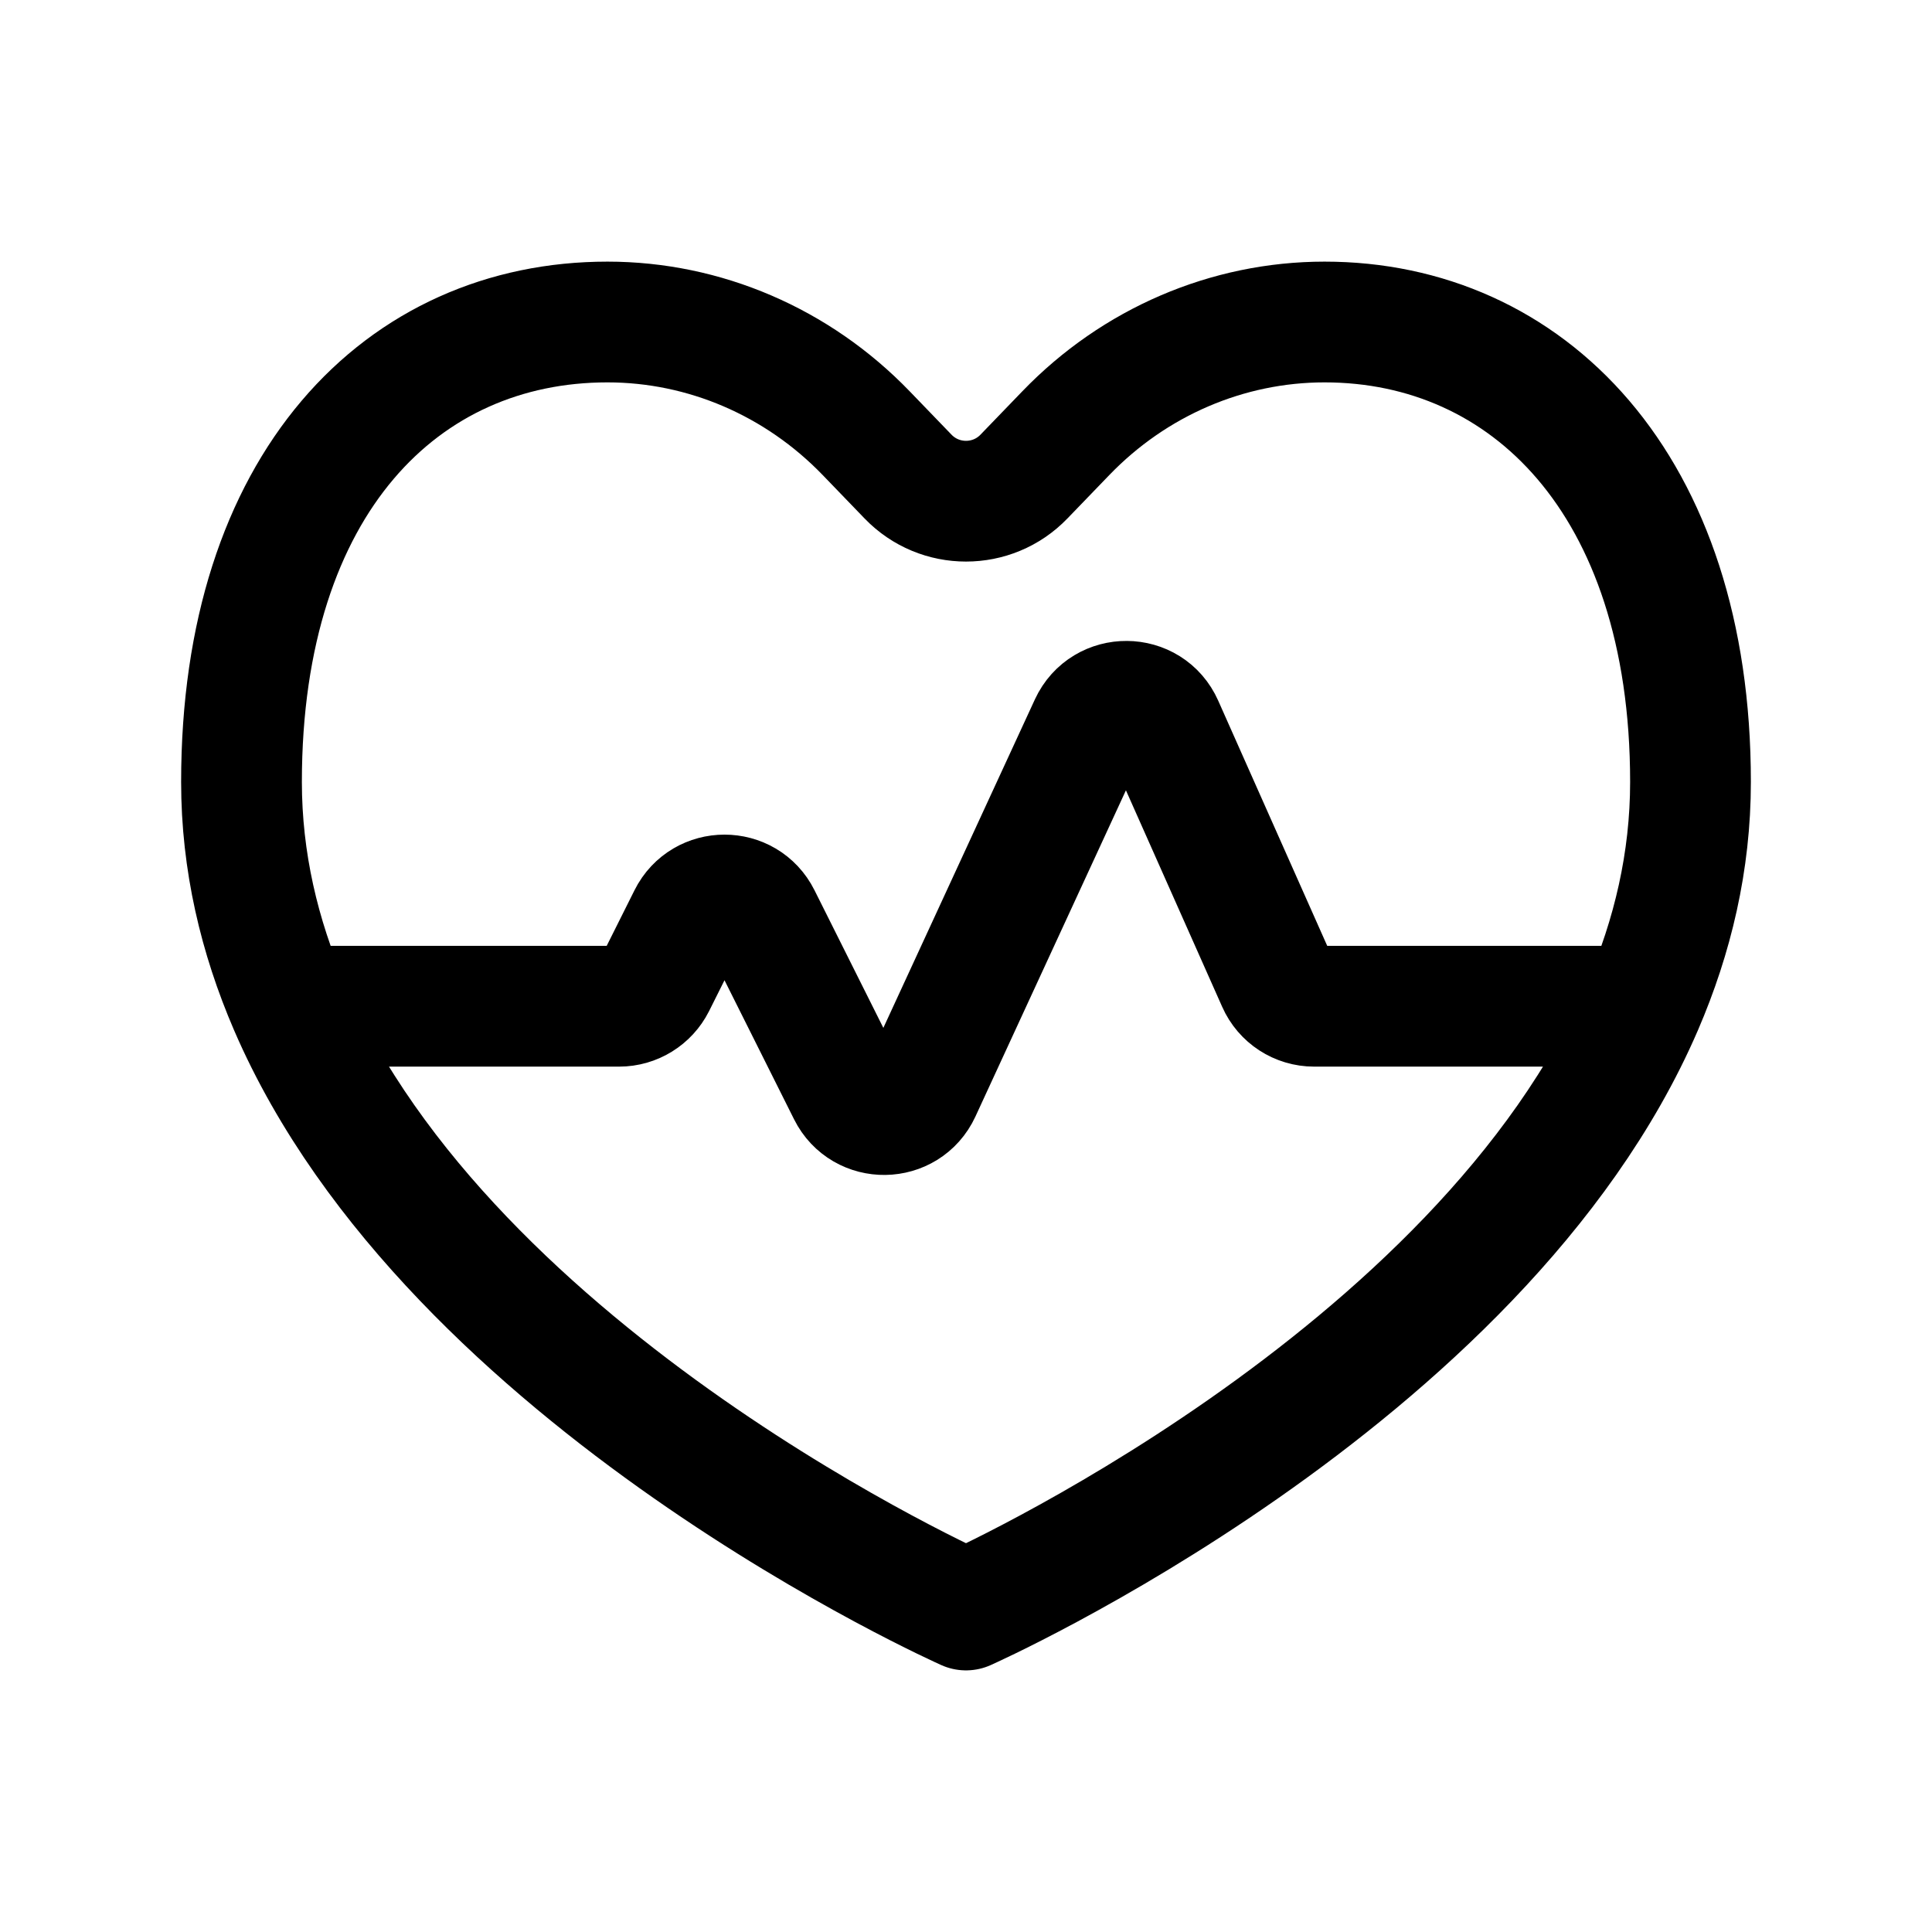 <?xml version="1.0" encoding="utf-8"?><!-- Uploaded to: SVG Repo, www.svgrepo.com, Generator: SVG Repo Mixer Tools -->
<svg width="800px" height="800px" viewBox="0 0 24 24" fill="none" xmlns="http://www.w3.org/2000/svg">
<path d="M20.404 12.5C20.778 11.632 21 10.701 21 9.714C21 6 18.965 4 16.454 4C15.249 4 14.092 4.497 13.24 5.381L12.72 5.92C12.327 6.328 11.673 6.328 11.28 5.92L10.76 5.381C9.907 4.497 8.751 4 7.546 4C5 4 3 6 3 9.714C3 10.701 3.222 11.632 3.596 12.5M20.404 12.5C18.395 17.158 12 20 12 20C12 20 5.605 17.158 3.596 12.5M20.404 12.5L16.325 12.5C16.127 12.5 15.948 12.384 15.868 12.203L14.448 9.009C14.274 8.616 13.718 8.612 13.537 9.002L11.436 13.556C11.26 13.936 10.722 13.944 10.535 13.569L9.447 11.394C9.263 11.026 8.737 11.026 8.553 11.394L8.138 12.224C8.053 12.393 7.88 12.5 7.691 12.5L3.596 12.5" stroke="#000000" stroke-width="1.5" stroke-linecap="round" stroke-linejoin="round"/>
</svg>